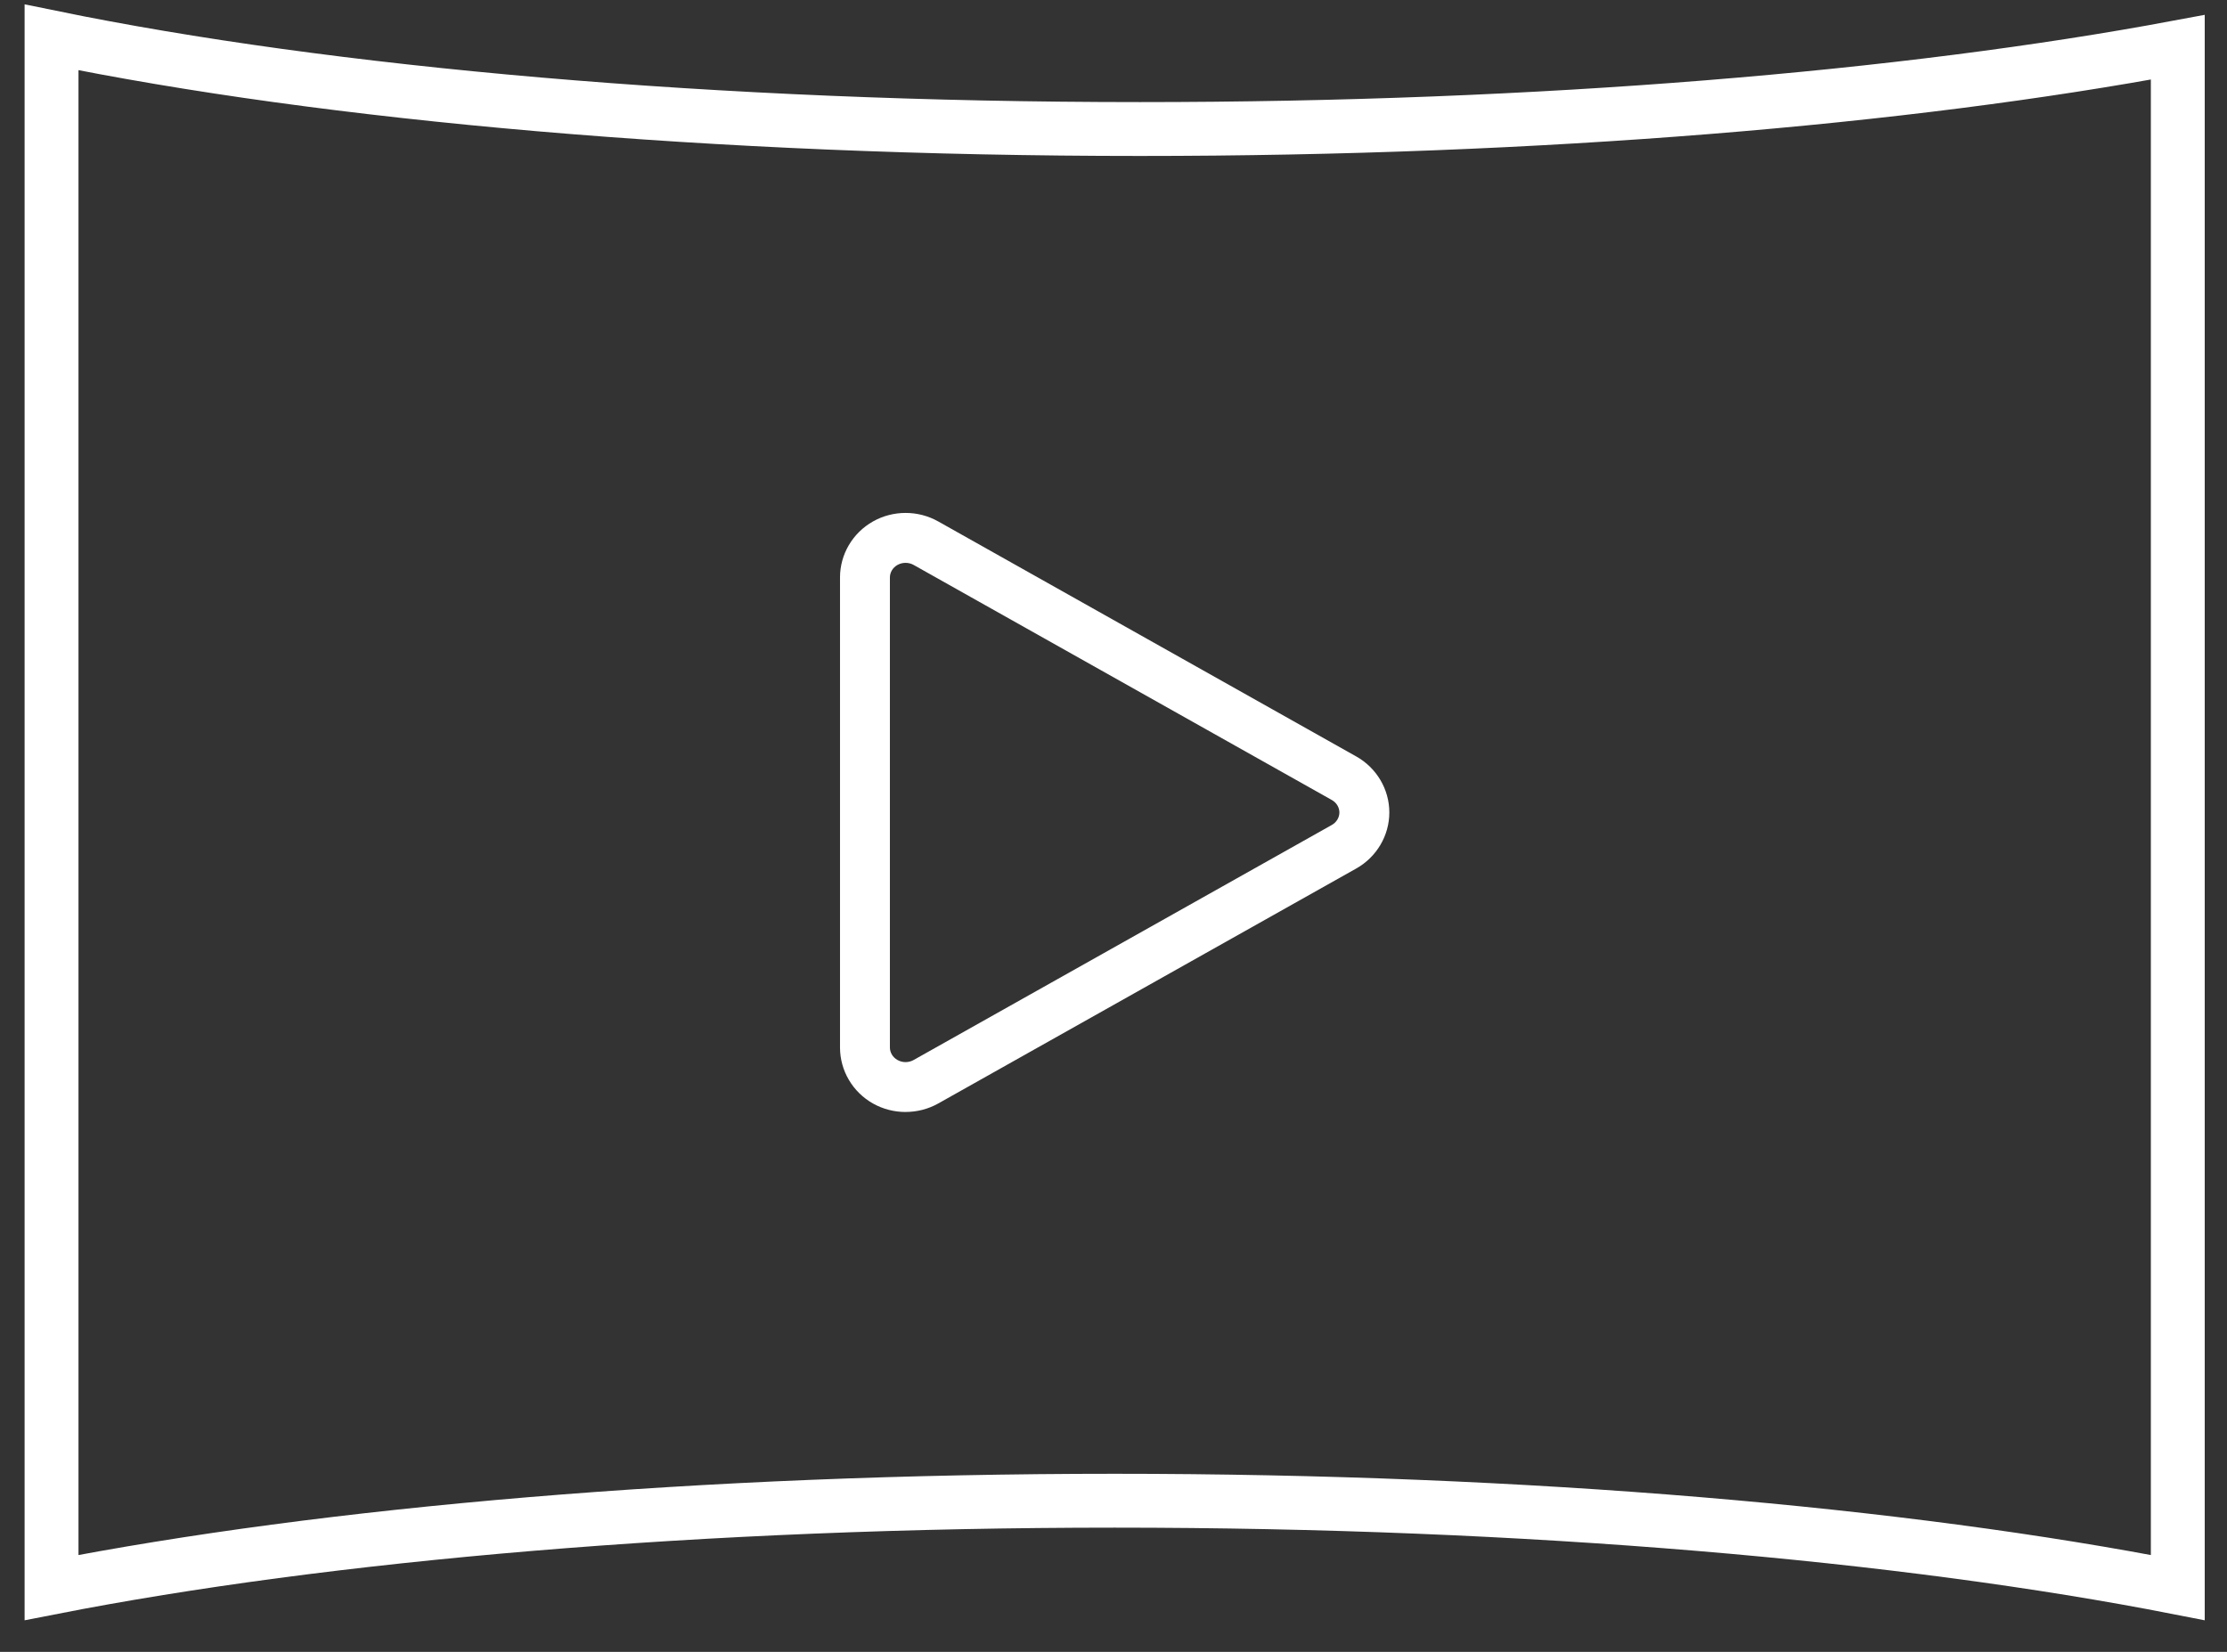 <svg width="62" height="46" viewBox="0 0 62 46" fill="none" xmlns="http://www.w3.org/2000/svg">
<rect x="0" y="0" width="62" height="46" fill="#333333" stroke="none"/>
<path d="M60.63 1.316V44.21C52.999 42.716 42.558 41.791 31.032 41.791C19.506 41.791 9.065 42.716 1.435 44.21V1.04C9.119 2.615 19.853 3.593 31.735 3.593C42.905 3.593 53.062 2.73 60.63 1.316Z" stroke="white" stroke-width="1.5" stroke-miterlimit="10"/>
<path d="M25.212 30.966C24.899 30.966 24.586 30.888 24.306 30.731C23.738 30.412 23.386 29.814 23.386 29.171V16.079C23.386 15.437 23.738 14.839 24.306 14.52C24.865 14.205 25.559 14.205 26.119 14.52L37.759 21.066C38.326 21.384 38.679 21.982 38.679 22.625C38.679 23.268 38.326 23.866 37.759 24.185L26.119 30.73C25.839 30.887 25.526 30.965 25.212 30.965V30.966ZM37.078 22.973C37.208 22.9 37.289 22.766 37.289 22.625C37.289 22.485 37.208 22.351 37.078 22.278L25.436 15.732C25.367 15.693 25.29 15.674 25.211 15.674C25.133 15.674 25.056 15.693 24.986 15.732C24.856 15.805 24.775 15.939 24.775 16.079V29.17C24.775 29.312 24.856 29.445 24.986 29.518C25.125 29.597 25.297 29.597 25.436 29.518" fill="white"/>
</svg>
